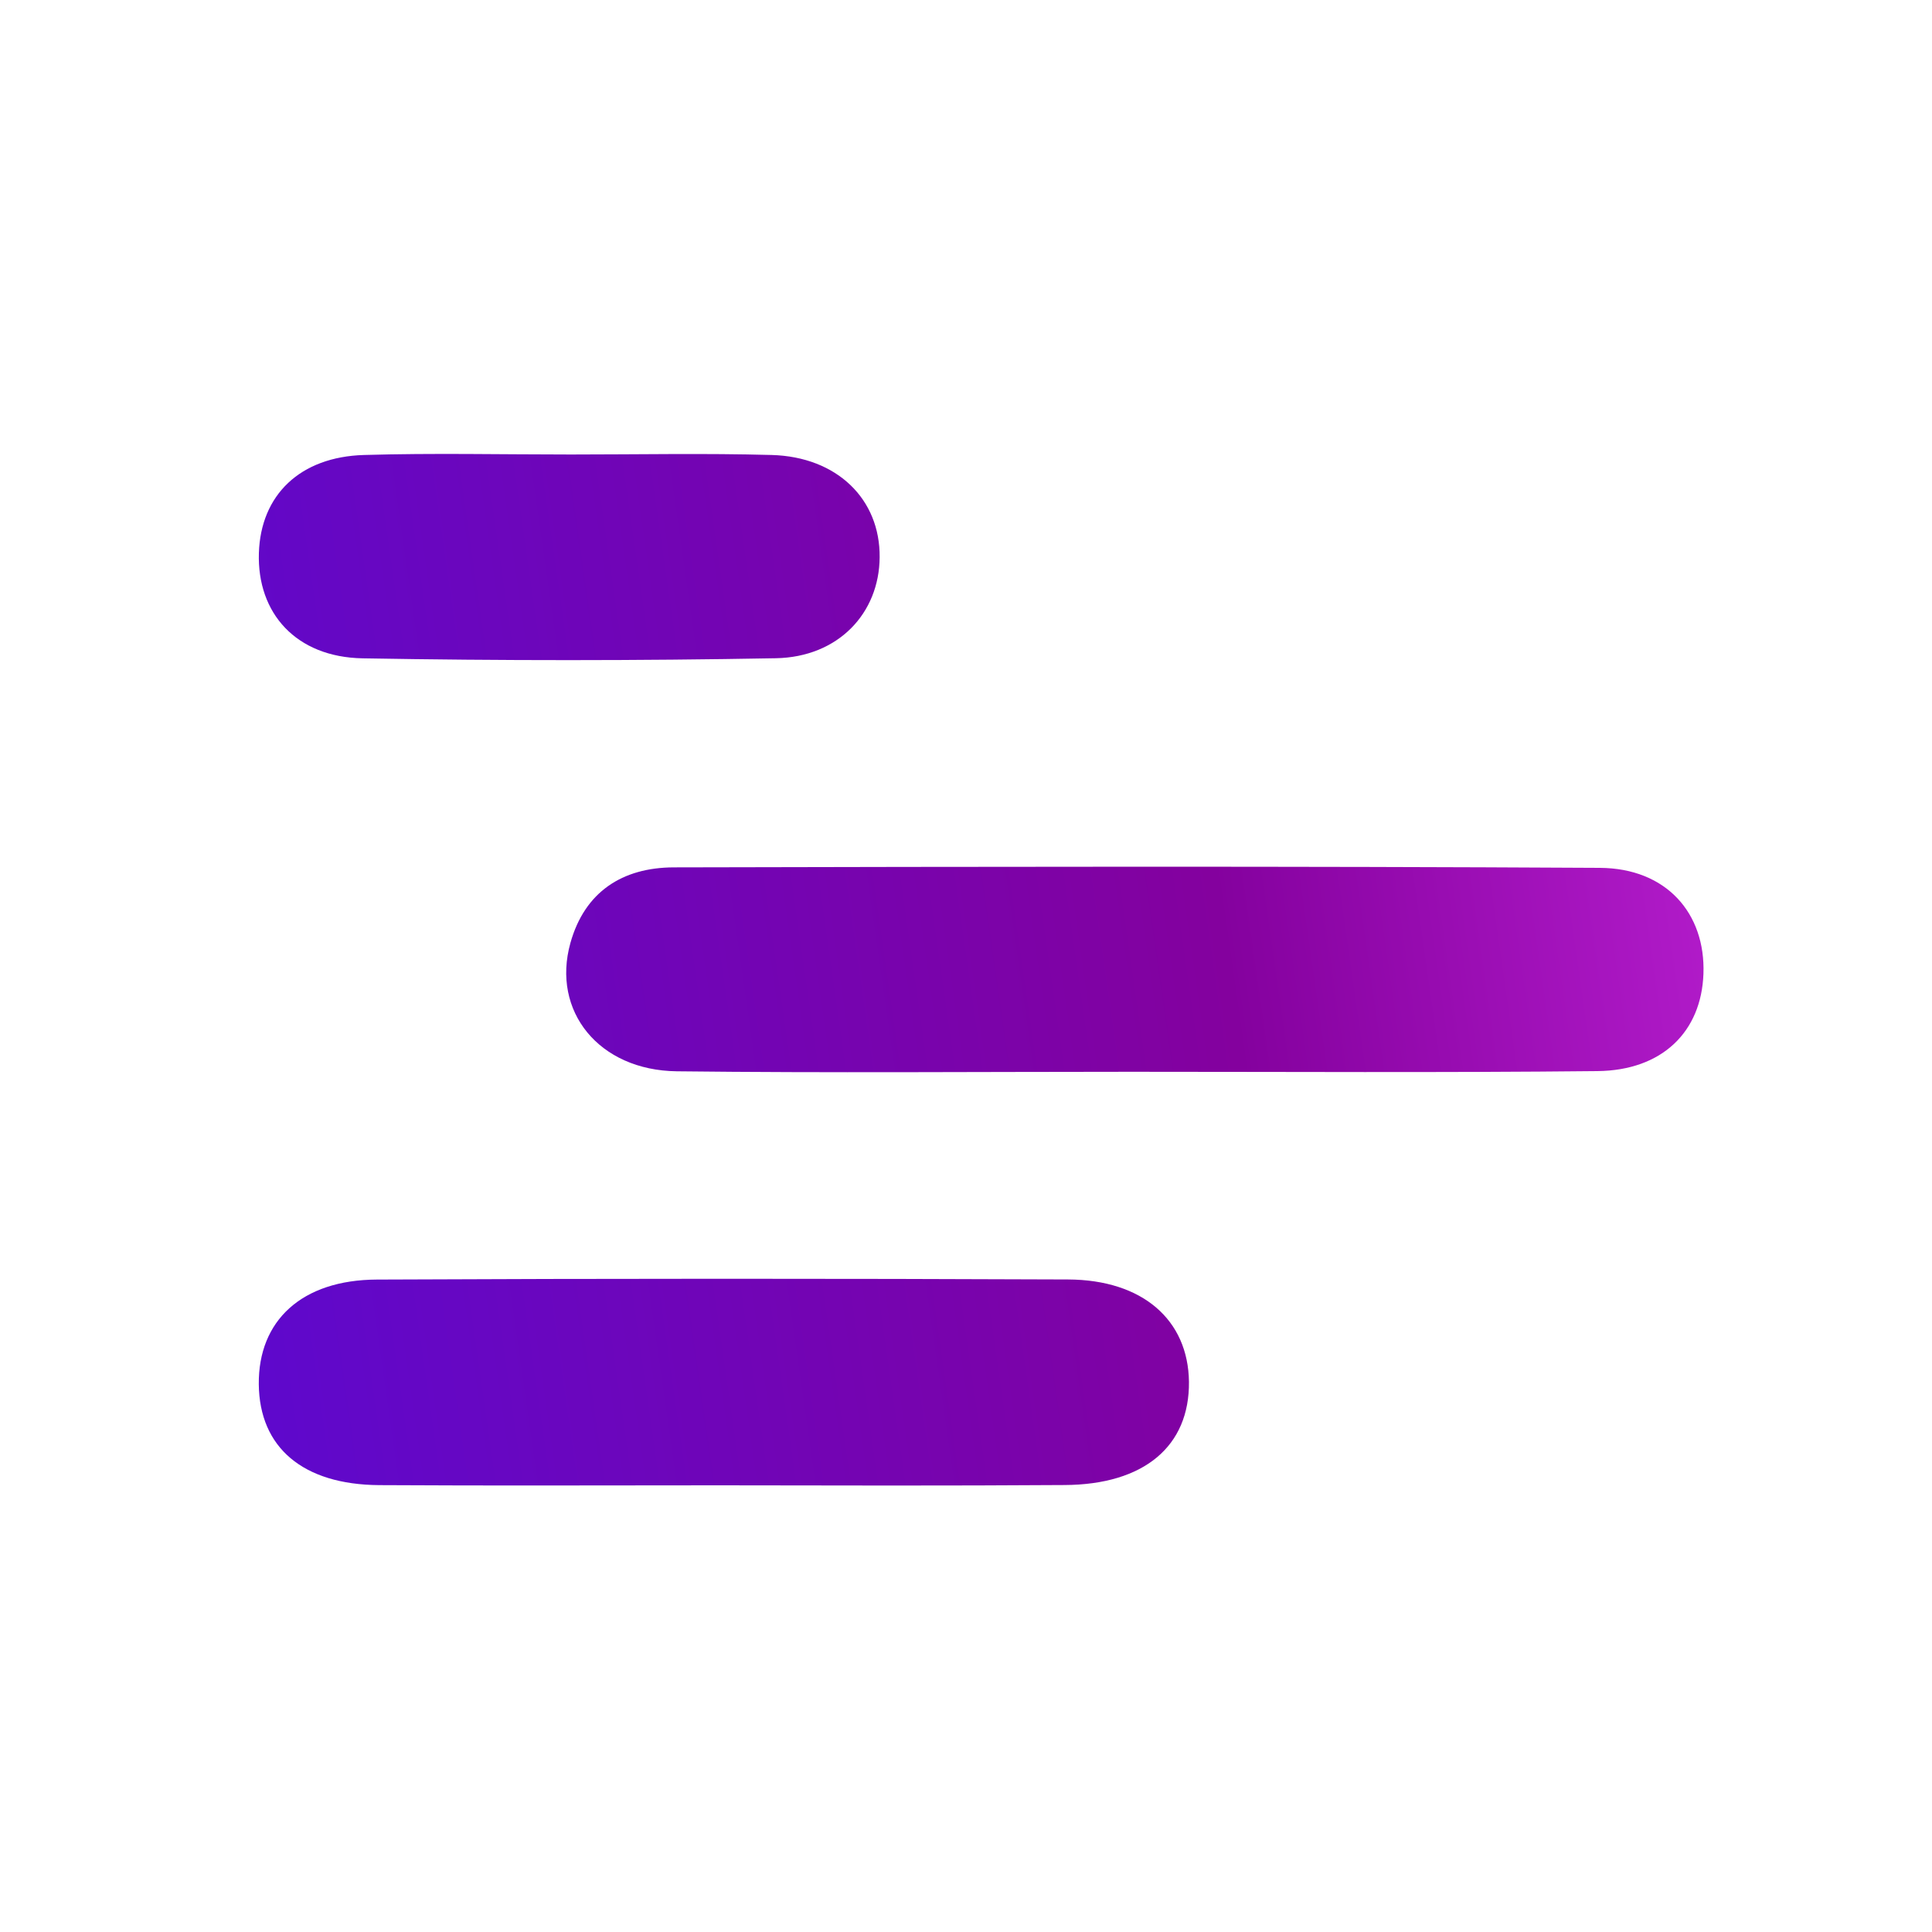 <svg width="20" height="20" viewBox="0 0 20 20" fill="none" xmlns="http://www.w3.org/2000/svg">
<path d="M11.711 11.095C10.143 11.095 8.574 11.108 7.006 11.09C6.2 11.08 5.707 10.468 5.905 9.761C6.053 9.232 6.443 8.981 6.973 8.979C10.169 8.972 13.366 8.966 16.562 8.984C17.249 8.988 17.656 9.453 17.634 10.08C17.613 10.681 17.207 11.081 16.537 11.088C14.929 11.105 13.319 11.095 11.711 11.095Z" fill="url(#paint0_linear_5848_206777)"/>
<path d="M7.443 15.376C6.27 15.376 5.099 15.381 3.926 15.374C3.135 15.369 2.685 14.984 2.679 14.329C2.673 13.672 3.123 13.249 3.902 13.246C6.286 13.235 8.67 13.235 11.055 13.245C11.83 13.248 12.3 13.665 12.308 14.304C12.315 14.971 11.844 15.369 11.02 15.373C9.827 15.381 8.634 15.378 7.443 15.376Z" fill="url(#paint1_linear_5848_206777)"/>
<path d="M5.909 4.705C6.602 4.705 7.297 4.691 7.989 4.71C8.666 4.729 9.112 5.168 9.106 5.769C9.102 6.348 8.678 6.802 8.032 6.814C6.606 6.84 5.179 6.84 3.754 6.815C3.066 6.803 2.66 6.349 2.68 5.724C2.699 5.125 3.105 4.729 3.769 4.71C4.482 4.689 5.196 4.705 5.909 4.705Z" fill="url(#paint2_linear_5848_206777)"/>
<defs>
<linearGradient id="paint0_linear_5848_206777" x1="-2.964" y1="20.964" x2="22.782" y2="17.279" gradientUnits="userSpaceOnUse">
<stop stop-color="#470DE9"/>
<stop offset="0.656" stop-color="#84019E"/>
<stop offset="1" stop-color="#D52FEB"/>
</linearGradient>
<linearGradient id="paint1_linear_5848_206777" x1="-2.964" y1="20.964" x2="22.782" y2="17.279" gradientUnits="userSpaceOnUse">
<stop stop-color="#470DE9"/>
<stop offset="0.656" stop-color="#84019E"/>
<stop offset="1" stop-color="#D52FEB"/>
</linearGradient>
<linearGradient id="paint2_linear_5848_206777" x1="-2.964" y1="20.964" x2="22.782" y2="17.279" gradientUnits="userSpaceOnUse">
<stop stop-color="#470DE9"/>
<stop offset="0.656" stop-color="#84019E"/>
<stop offset="1" stop-color="#D52FEB"/>
</linearGradient>
</defs>
</svg>
